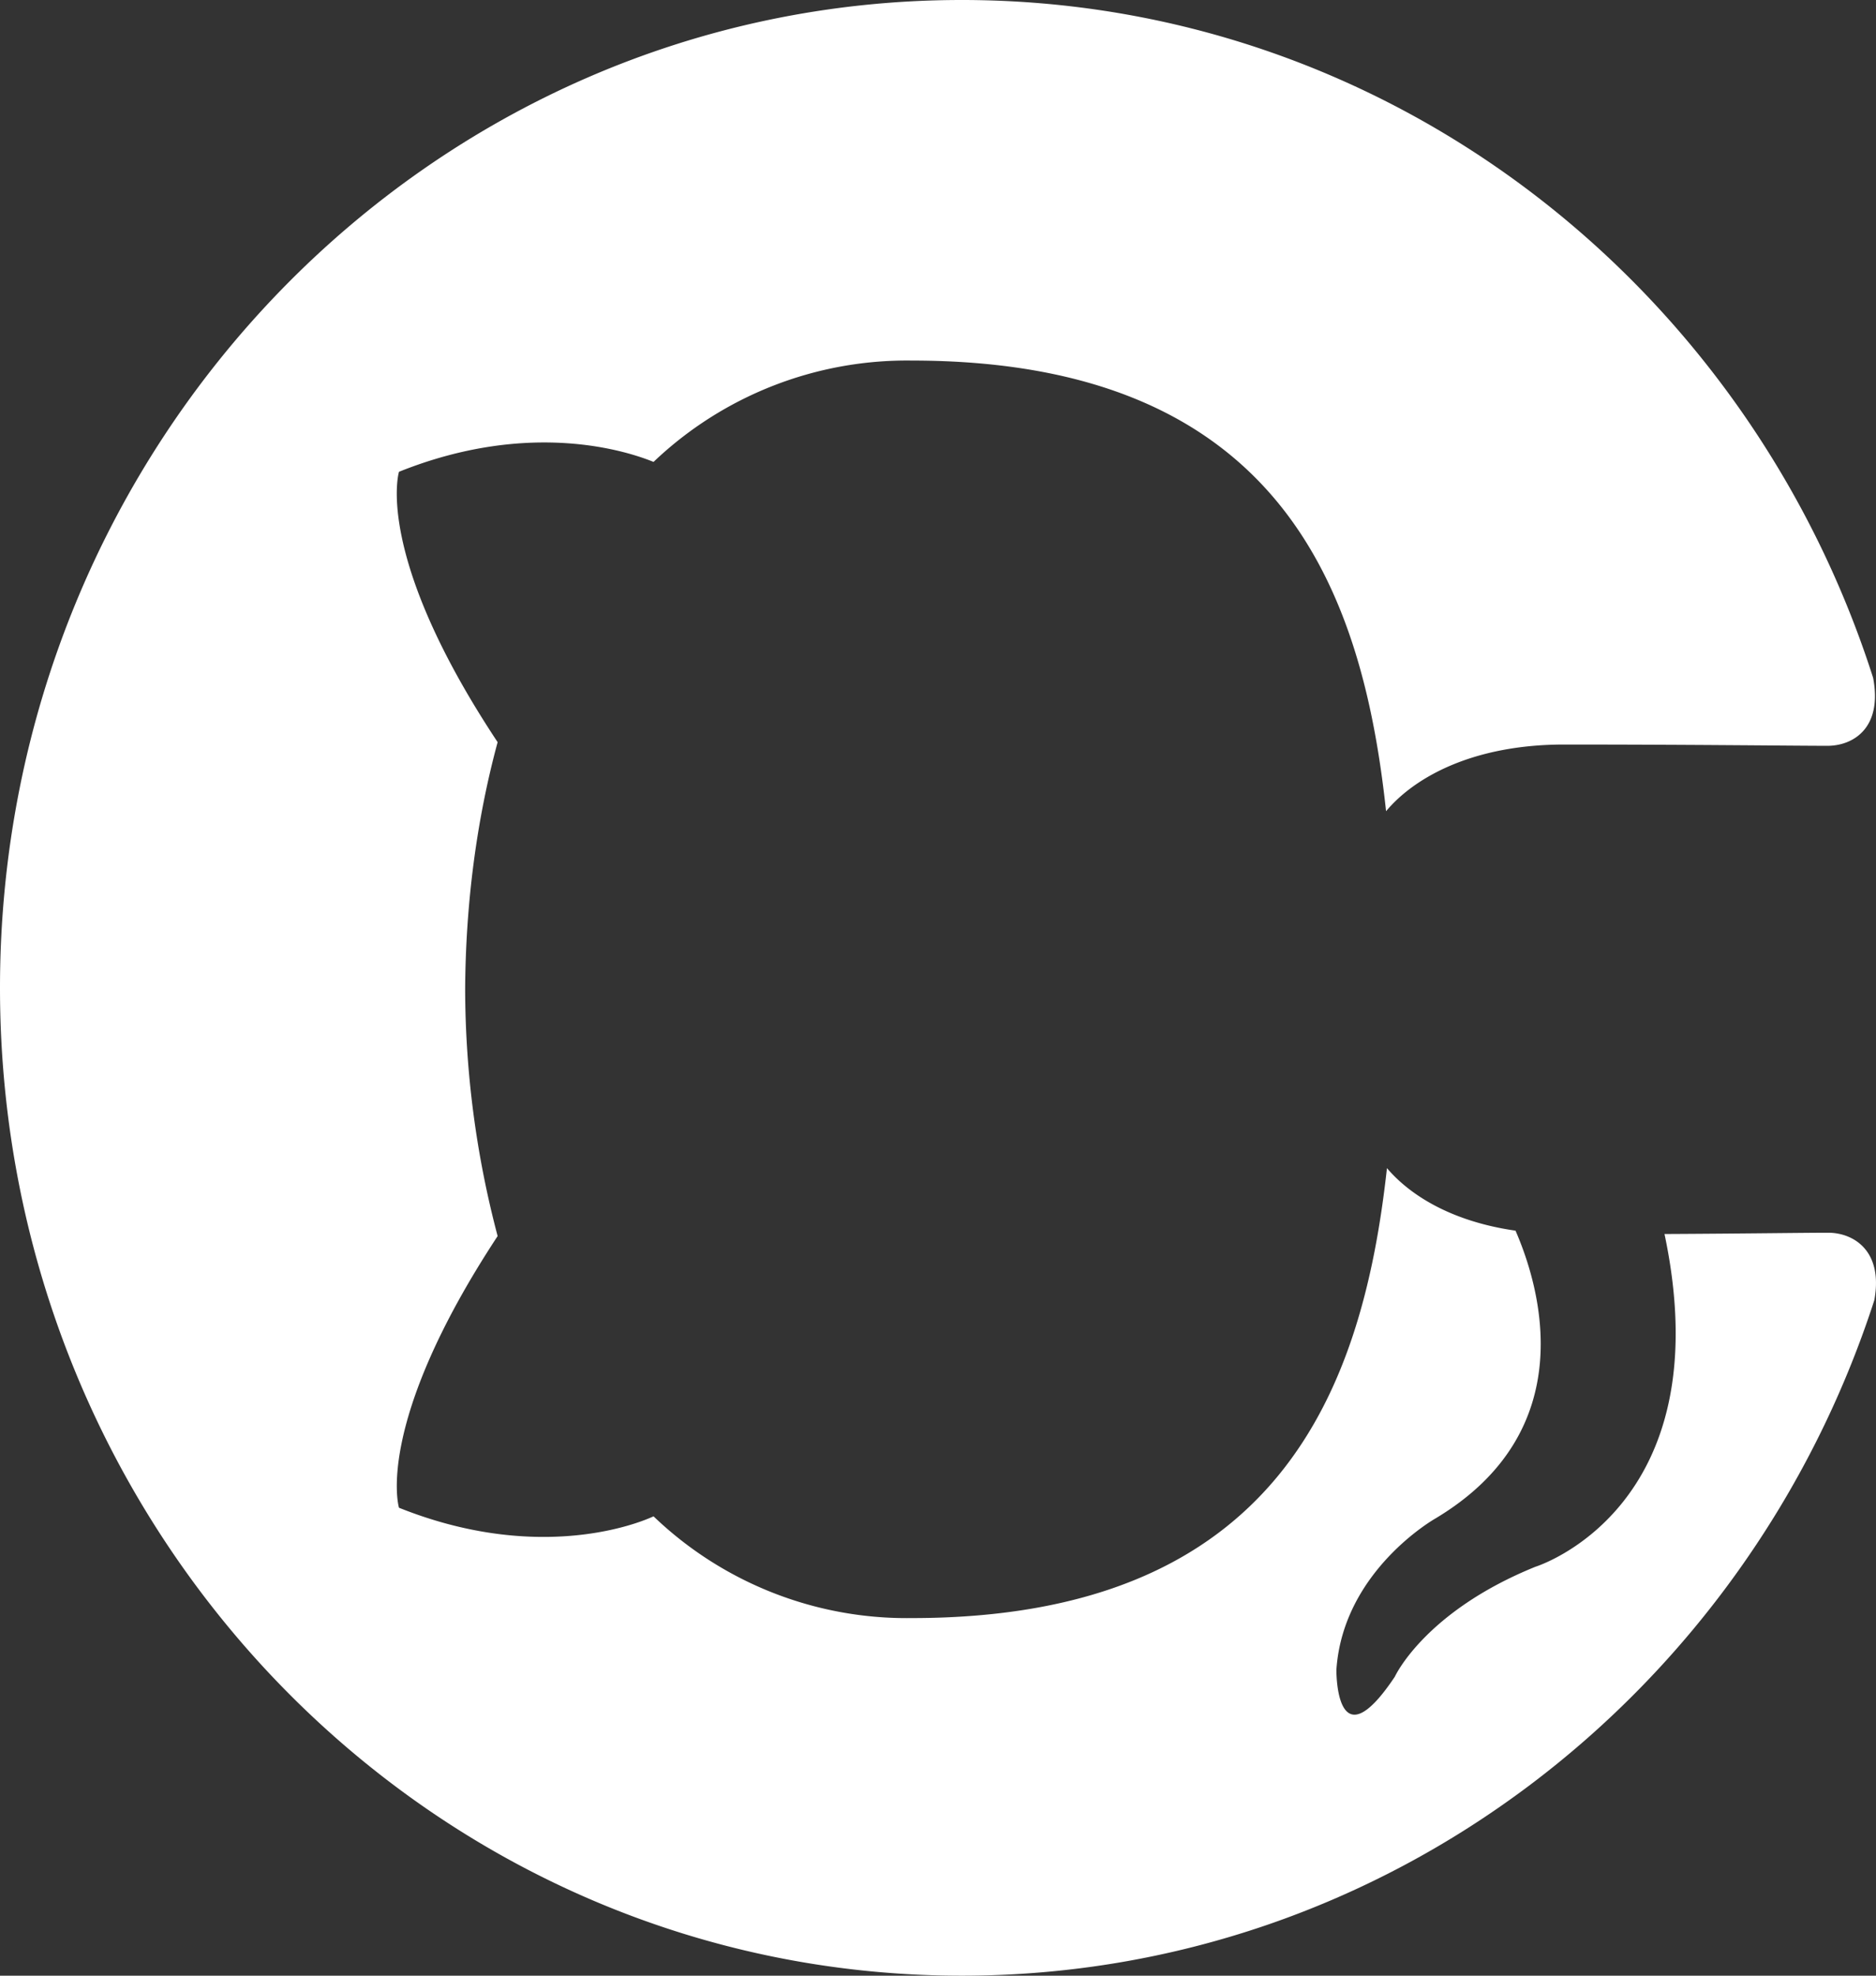 <svg width="19" height="20" fill="none" xmlns="http://www.w3.org/2000/svg"><rect width="100%" height="100%" fill="#333333" stroke="none"/><path d="M0 10c0 5.525 4.362 10 9.741 10 4.305 0 7.955-2.865 9.242-6.838.092-.5-.21-.683-.468-.683-.232 0-.844.009-1.657.013.588 2.781-1.306 3.368-1.306 3.368-1.125.455-1.425 1.113-1.425 1.113-.604.905-.592-.07-.592-.07.068-1.005 1.004-1.532 1.004-1.532 1.49-.892 1.059-2.341.81-2.913-.63-.09-1.059-.347-1.302-.633-.244 2.22-1.082 4.555-4.814 4.555a3.704 3.704 0 01-2.614-1.03c-.246.113-1.236.45-2.578-.087 0 0-.26-.837.999-2.75a9.844 9.844 0 01-.329-2.5c.005-.85.112-1.7.329-2.5-1.26-1.9-.999-2.737-.999-2.737 1.342-.538 2.332-.2 2.578-.1A3.72 3.72 0 019.233 3.65c3.742 0 4.566 2.337 4.805 4.562.293-.35.89-.675 1.803-.675 1.303 0 2.35.013 2.667.013.256 0 .56-.175.463-.688C17.692 2.863 14.039 0 9.74 0 4.361 0 0 4.478 0 10z" fill="#fff"/></svg>